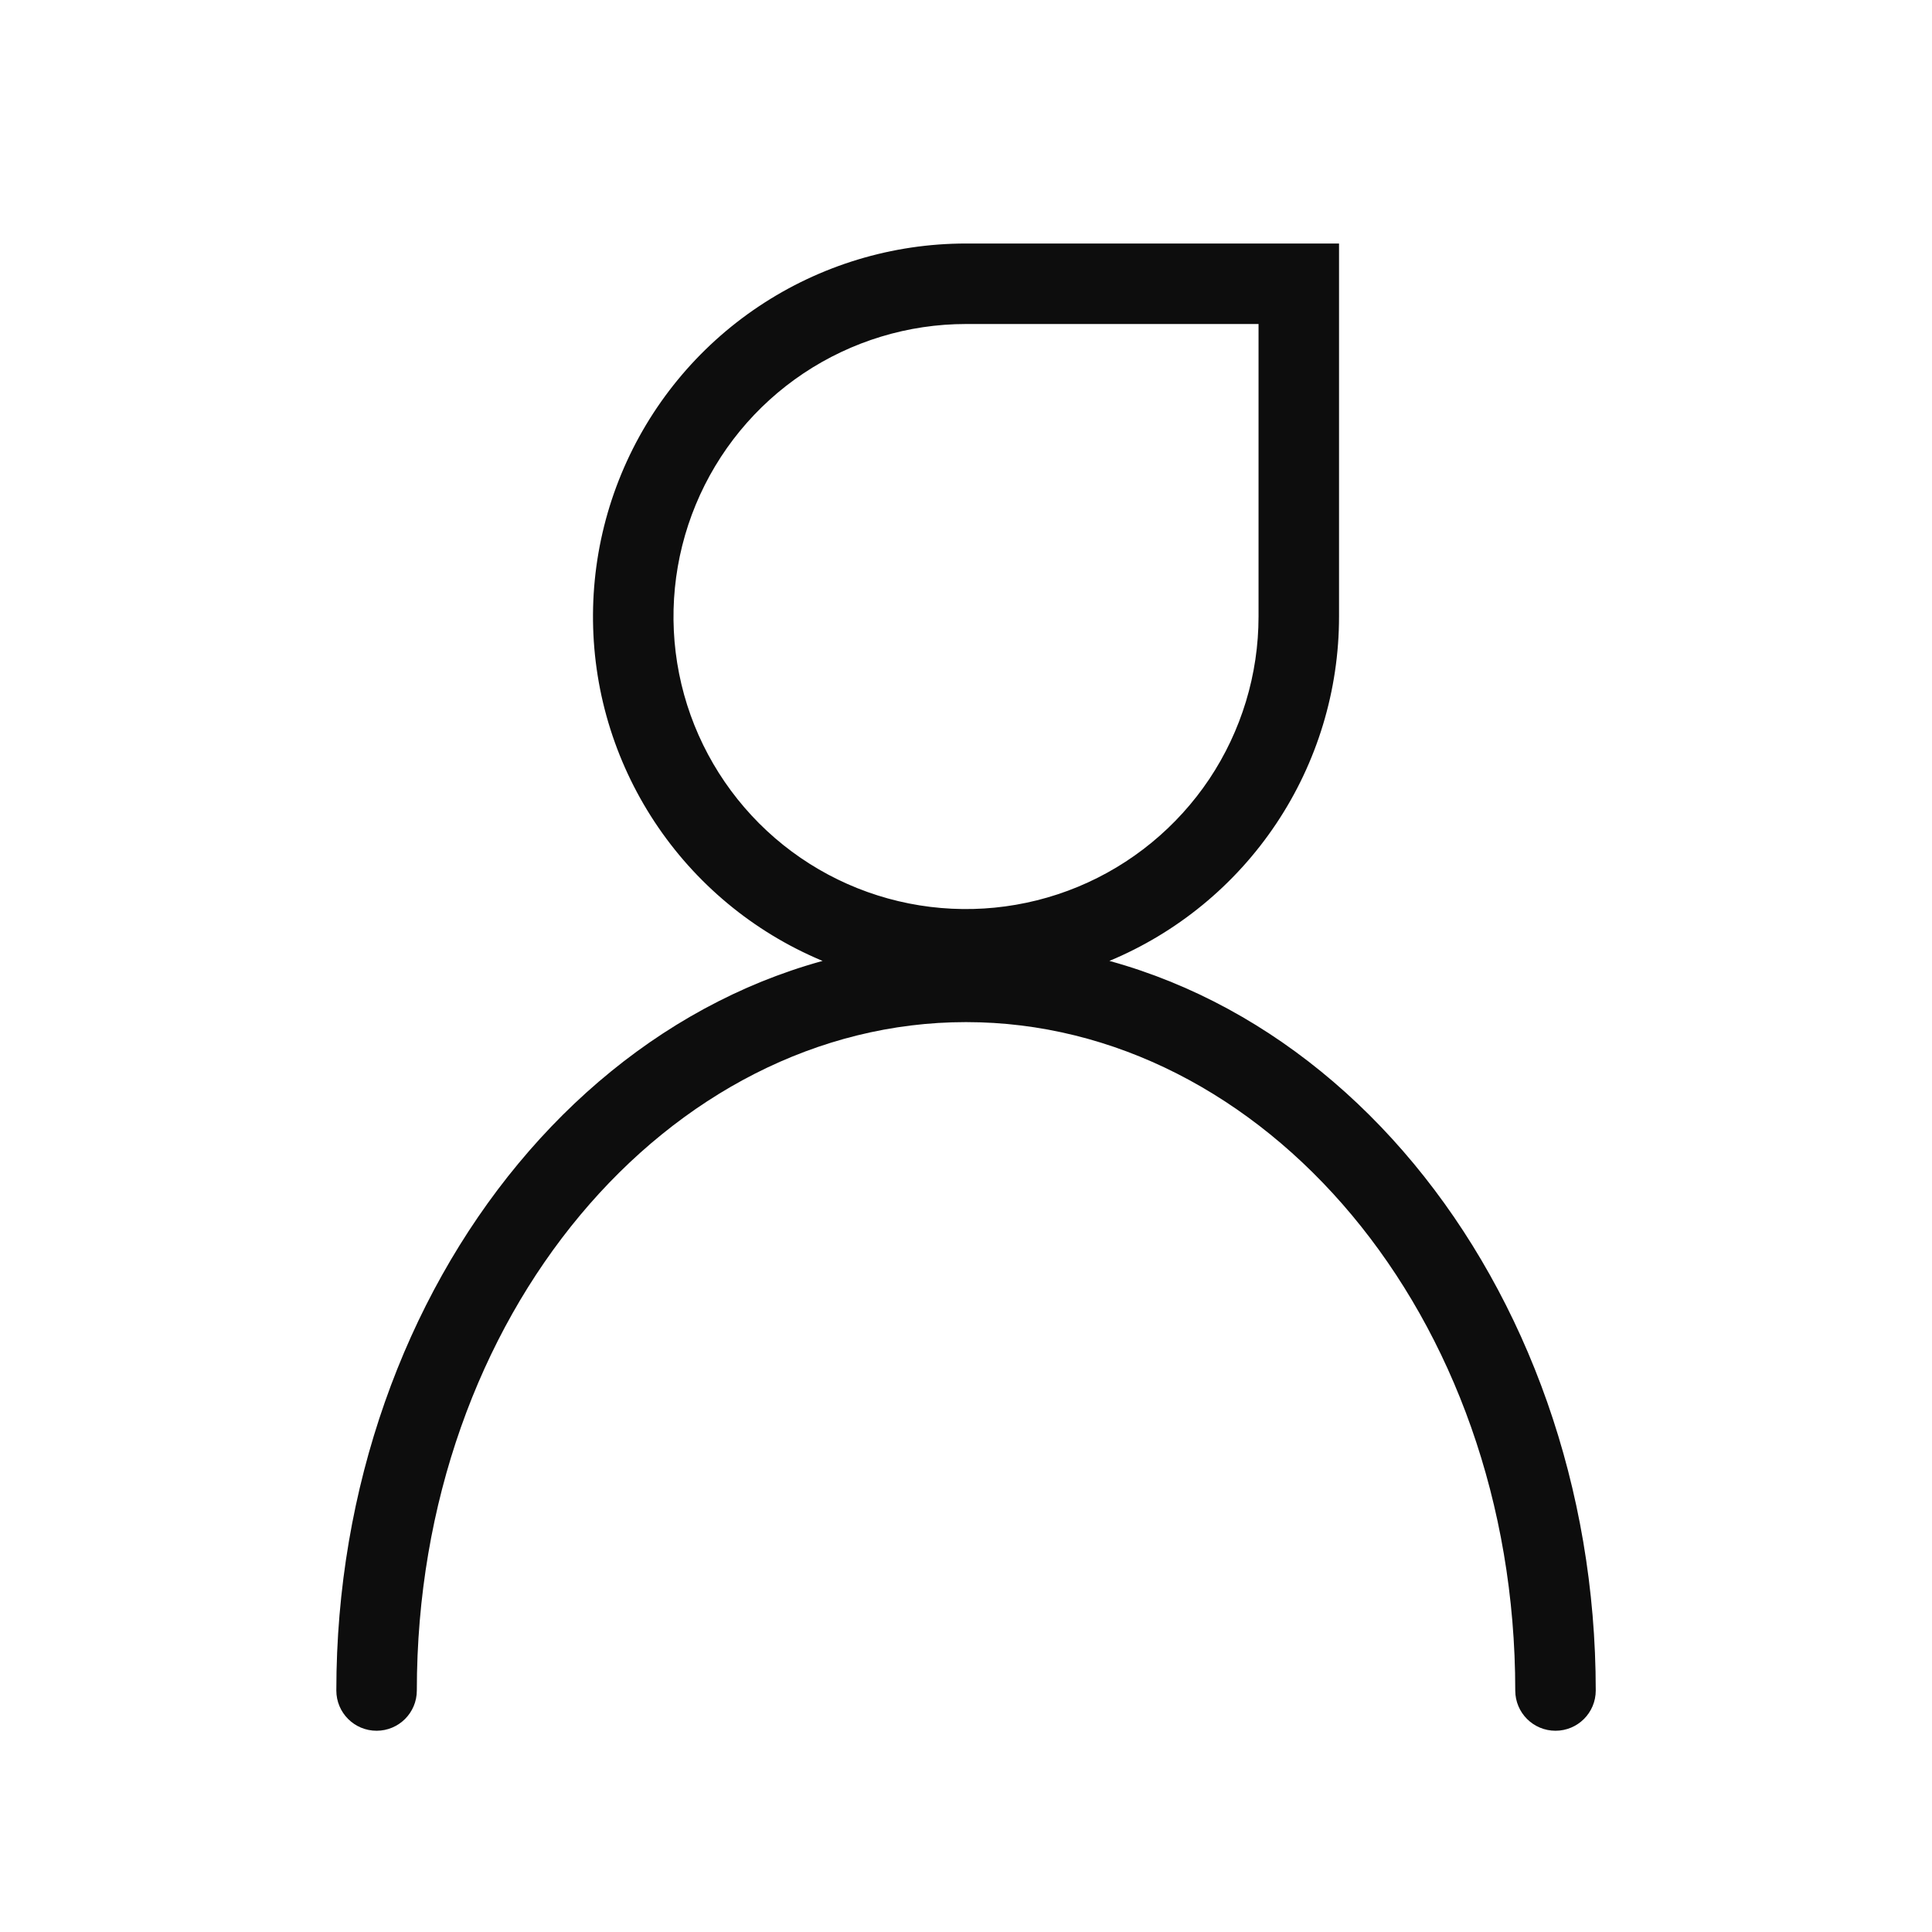 <svg width="24" height="24" viewBox="0 0 24 24" fill="none" xmlns="http://www.w3.org/2000/svg">
    <path d="M4.178 21C4.178 21.277 4.402 21.5 4.678 21.5C4.954 21.5 5.178 21.277 5.178 21H4.178ZM18.823 21C18.823 21.277 19.047 21.5 19.323 21.5C19.599 21.5 19.823 21.277 19.823 21H18.823ZM16.134 7.659H15.634H16.134ZM12 3.525V3.025V3.525ZM16.134 3.525H16.634V3.025H16.134V3.525ZM5.178 21C5.178 16.324 8.315 12.697 12 12.697V11.697C7.598 11.697 4.178 15.952 4.178 21H5.178ZM12 12.697C15.686 12.697 18.823 16.324 18.823 21H19.823C19.823 15.952 16.402 11.697 12 11.697V12.697ZM15.634 7.659C15.634 8.378 15.421 9.08 15.022 9.678L15.853 10.233C16.362 9.472 16.634 8.576 16.634 7.659H15.634ZM15.022 9.678C14.622 10.275 14.055 10.741 13.391 11.016L13.774 11.94C14.62 11.589 15.344 10.995 15.853 10.233L15.022 9.678ZM13.391 11.016C12.727 11.291 11.996 11.363 11.291 11.223L11.096 12.204C11.995 12.383 12.927 12.291 13.774 11.94L13.391 11.016ZM11.291 11.223C10.586 11.083 9.939 10.737 9.431 10.229L8.724 10.936C9.372 11.584 10.197 12.025 11.096 12.204L11.291 11.223ZM9.431 10.229C8.923 9.72 8.576 9.073 8.436 8.368L7.455 8.563C7.634 9.462 8.076 10.288 8.724 10.936L9.431 10.229ZM8.436 8.368C8.296 7.663 8.368 6.933 8.643 6.269L7.719 5.886C7.368 6.733 7.277 7.664 7.455 8.563L8.436 8.368ZM8.643 6.269C8.918 5.605 9.384 5.037 9.981 4.638L9.426 3.806C8.664 4.315 8.07 5.039 7.719 5.886L8.643 6.269ZM9.981 4.638C10.579 4.239 11.281 4.025 12 4.025V3.025C11.084 3.025 10.188 3.297 9.426 3.806L9.981 4.638ZM12 4.025H16.134V3.025H12V4.025ZM15.634 3.525V7.659H16.634V3.525H15.634Z" fill="#0D0D0D"/>
</svg>
